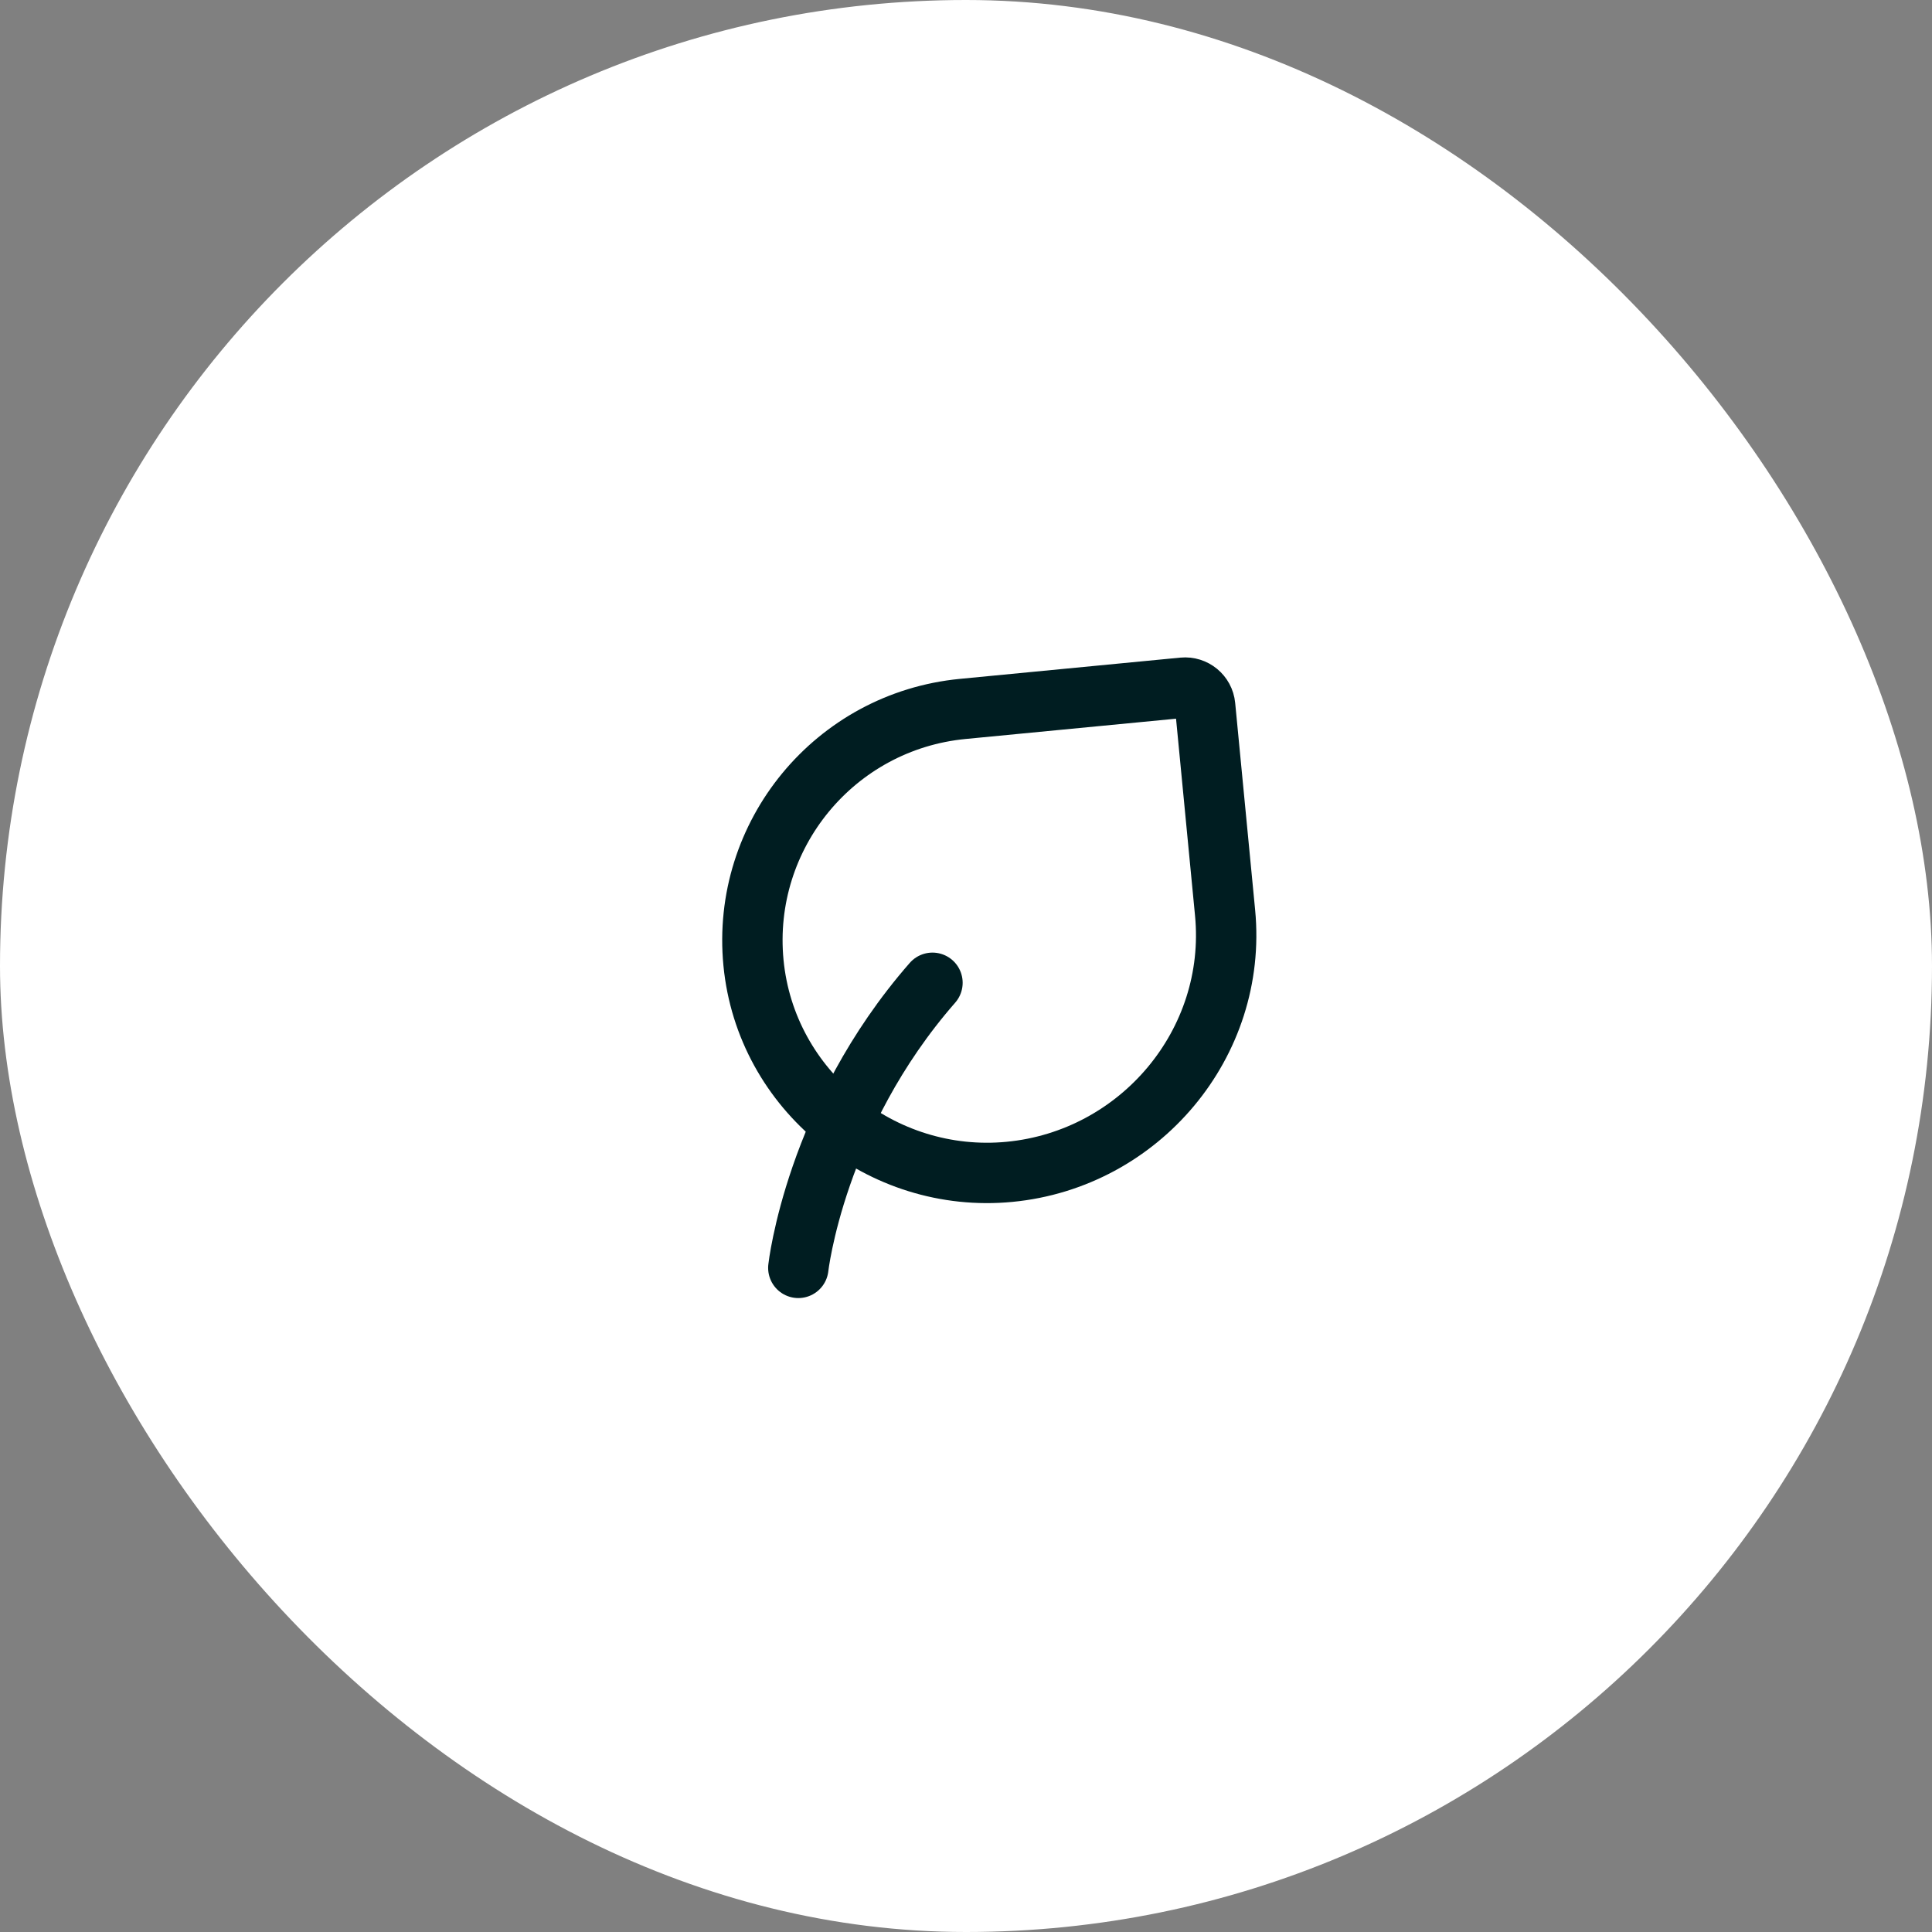 <svg width="48" height="48" viewBox="0 0 48 48" fill="none" xmlns="http://www.w3.org/2000/svg">
    <rect x="0" y="0" width="48" height="48" fill="#808080" stroke="none"/>
    <rect width="48" height="48" rx="24" fill="white"/>
    <path d="M19.834 31.5C19.834 31.5 20.251 27.75 23.167 24.417" stroke="#001D21" stroke-width="1.5" stroke-linecap="round" stroke-linejoin="round"/>
    <path d="M29.941 17.535L30.437 22.68C30.748 25.919 28.32 28.802 25.082 29.114C21.905 29.42 19.026 27.097 18.72 23.92C18.414 20.742 20.742 17.919 23.92 17.613L29.396 17.085C29.67 17.059 29.915 17.26 29.941 17.535Z" stroke="#001D21" stroke-width="1.5" stroke-linecap="round" stroke-linejoin="round"/>
</svg>

